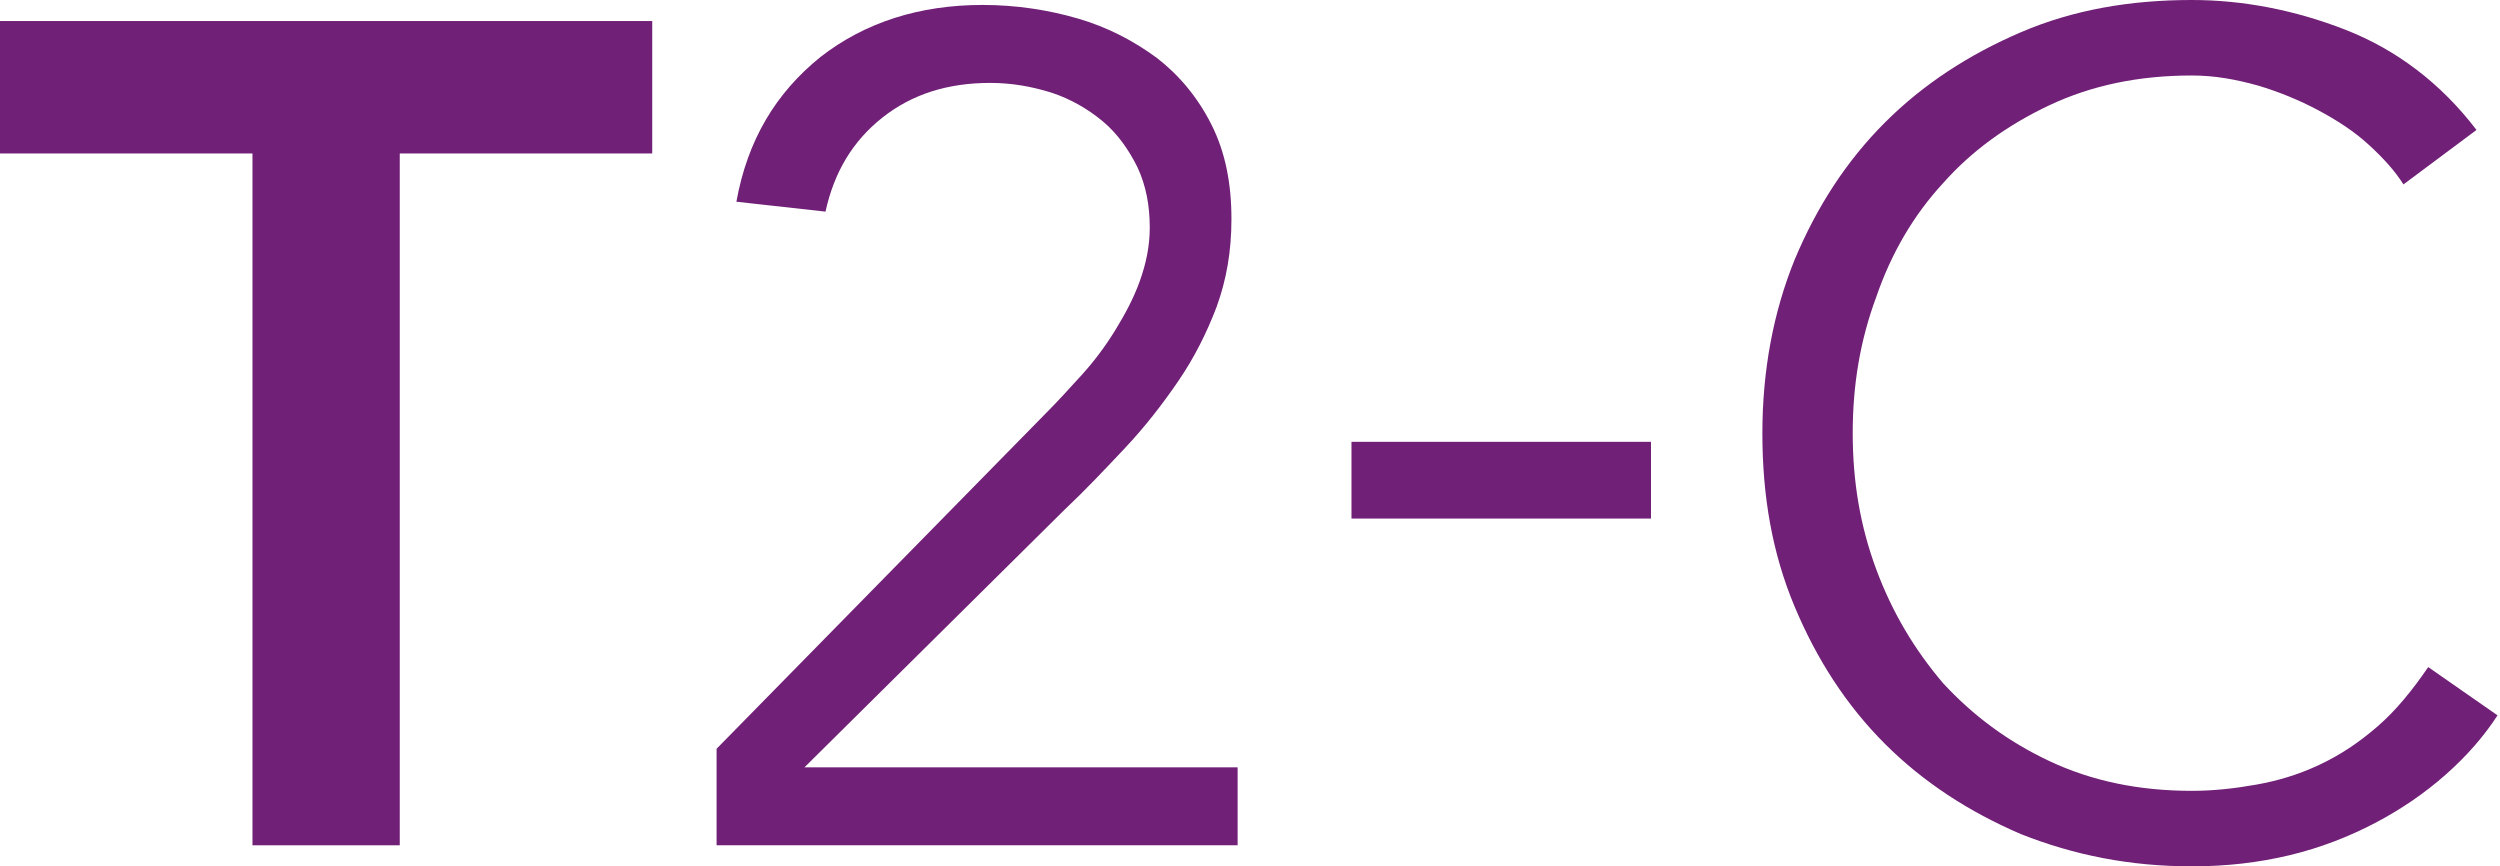<?xml version="1.0" encoding="utf-8"?>
<!-- Generator: Adobe Illustrator 25.4.1, SVG Export Plug-In . SVG Version: 6.00 Build 0)  -->
<svg version="1.1" id="Layer_1" xmlns="http://www.w3.org/2000/svg" xmlns:xlink="http://www.w3.org/1999/xlink" x="0px" y="0px"
	 viewBox="0 0 202 70" style="enable-background:new 0 0 202 70;" xml:space="preserve">
<style type="text/css">
	.st0{fill:#702076;}
</style>
<g>
	<path class="st0" d="M20.4,12.4H0V1.7h52.7v10.7H32.3v55.9H20.4V12.4z"/>
	<path class="st0" d="M100.2,68.3H57.9v-7.8l26.5-27c1-1,2-2.1,3-3.2s1.9-2.3,2.7-3.6c0.8-1.3,1.5-2.6,2-4s0.8-2.8,0.8-4.3
		c0-1.8-0.3-3.4-1-4.9c-0.7-1.4-1.6-2.7-2.8-3.7c-1.2-1-2.6-1.8-4.1-2.3c-1.6-0.5-3.2-0.8-5-0.8c-3.4,0-6.3,0.9-8.7,2.8
		c-2.4,1.9-3.9,4.4-4.6,7.6l-7.2-0.8c0.9-5,3.2-8.8,6.8-11.7c3.6-2.8,8-4.2,13.1-4.2c2.7,0,5.3,0.4,7.7,1.1c2.4,0.7,4.5,1.8,6.4,3.2
		c1.8,1.4,3.3,3.2,4.4,5.4s1.6,4.7,1.6,7.6c0,2.6-0.4,4.9-1.2,7.1c-0.8,2.1-1.8,4.1-3.1,6c-1.3,1.9-2.7,3.7-4.3,5.4
		c-1.6,1.7-3.2,3.4-4.9,5L65,62h35v6.3H100.2z"/>
	<path class="st0" d="M133.4,41.9h-24.2v-6.2h24.2V41.9z"/>
	<path class="st0" d="M201.8,57.8c-1.1,1.7-2.5,3.3-4.2,4.8s-3.6,2.8-5.7,3.9c-2.1,1.1-4.4,2-6.9,2.6s-5.1,0.9-7.9,0.9
		c-5,0-9.5-0.9-13.8-2.6c-4.2-1.8-7.9-4.2-11-7.3s-5.5-6.8-7.3-11.1s-2.6-8.9-2.6-14s0.9-9.8,2.6-14c1.8-4.3,4.2-8,7.3-11.1
		s6.8-5.5,11-7.3S172.1,0,177.1,0c4.1,0,8.3,0.8,12.4,2.4c4.1,1.6,7.7,4.3,10.6,8.1l-5.9,4.4c-0.7-1.1-1.6-2.1-2.8-3.2
		s-2.6-2-4.1-2.8s-3.2-1.5-4.9-2c-1.8-0.5-3.5-0.8-5.3-0.8c-4.3,0-8.1,0.8-11.5,2.4s-6.3,3.7-8.6,6.3c-2.4,2.6-4.2,5.7-5.4,9.2
		c-1.3,3.5-1.9,7.1-1.9,11s0.6,7.5,1.9,11c1.3,3.5,3.1,6.5,5.4,9.2c2.4,2.6,5.2,4.7,8.6,6.3c3.4,1.6,7.2,2.4,11.5,2.4
		c1.8,0,3.5-0.2,5.2-0.5s3.4-0.8,5.1-1.6c1.7-0.8,3.2-1.8,4.7-3.1s2.8-2.9,4.1-4.8L201.8,57.8z"/>
</g>
</svg>
